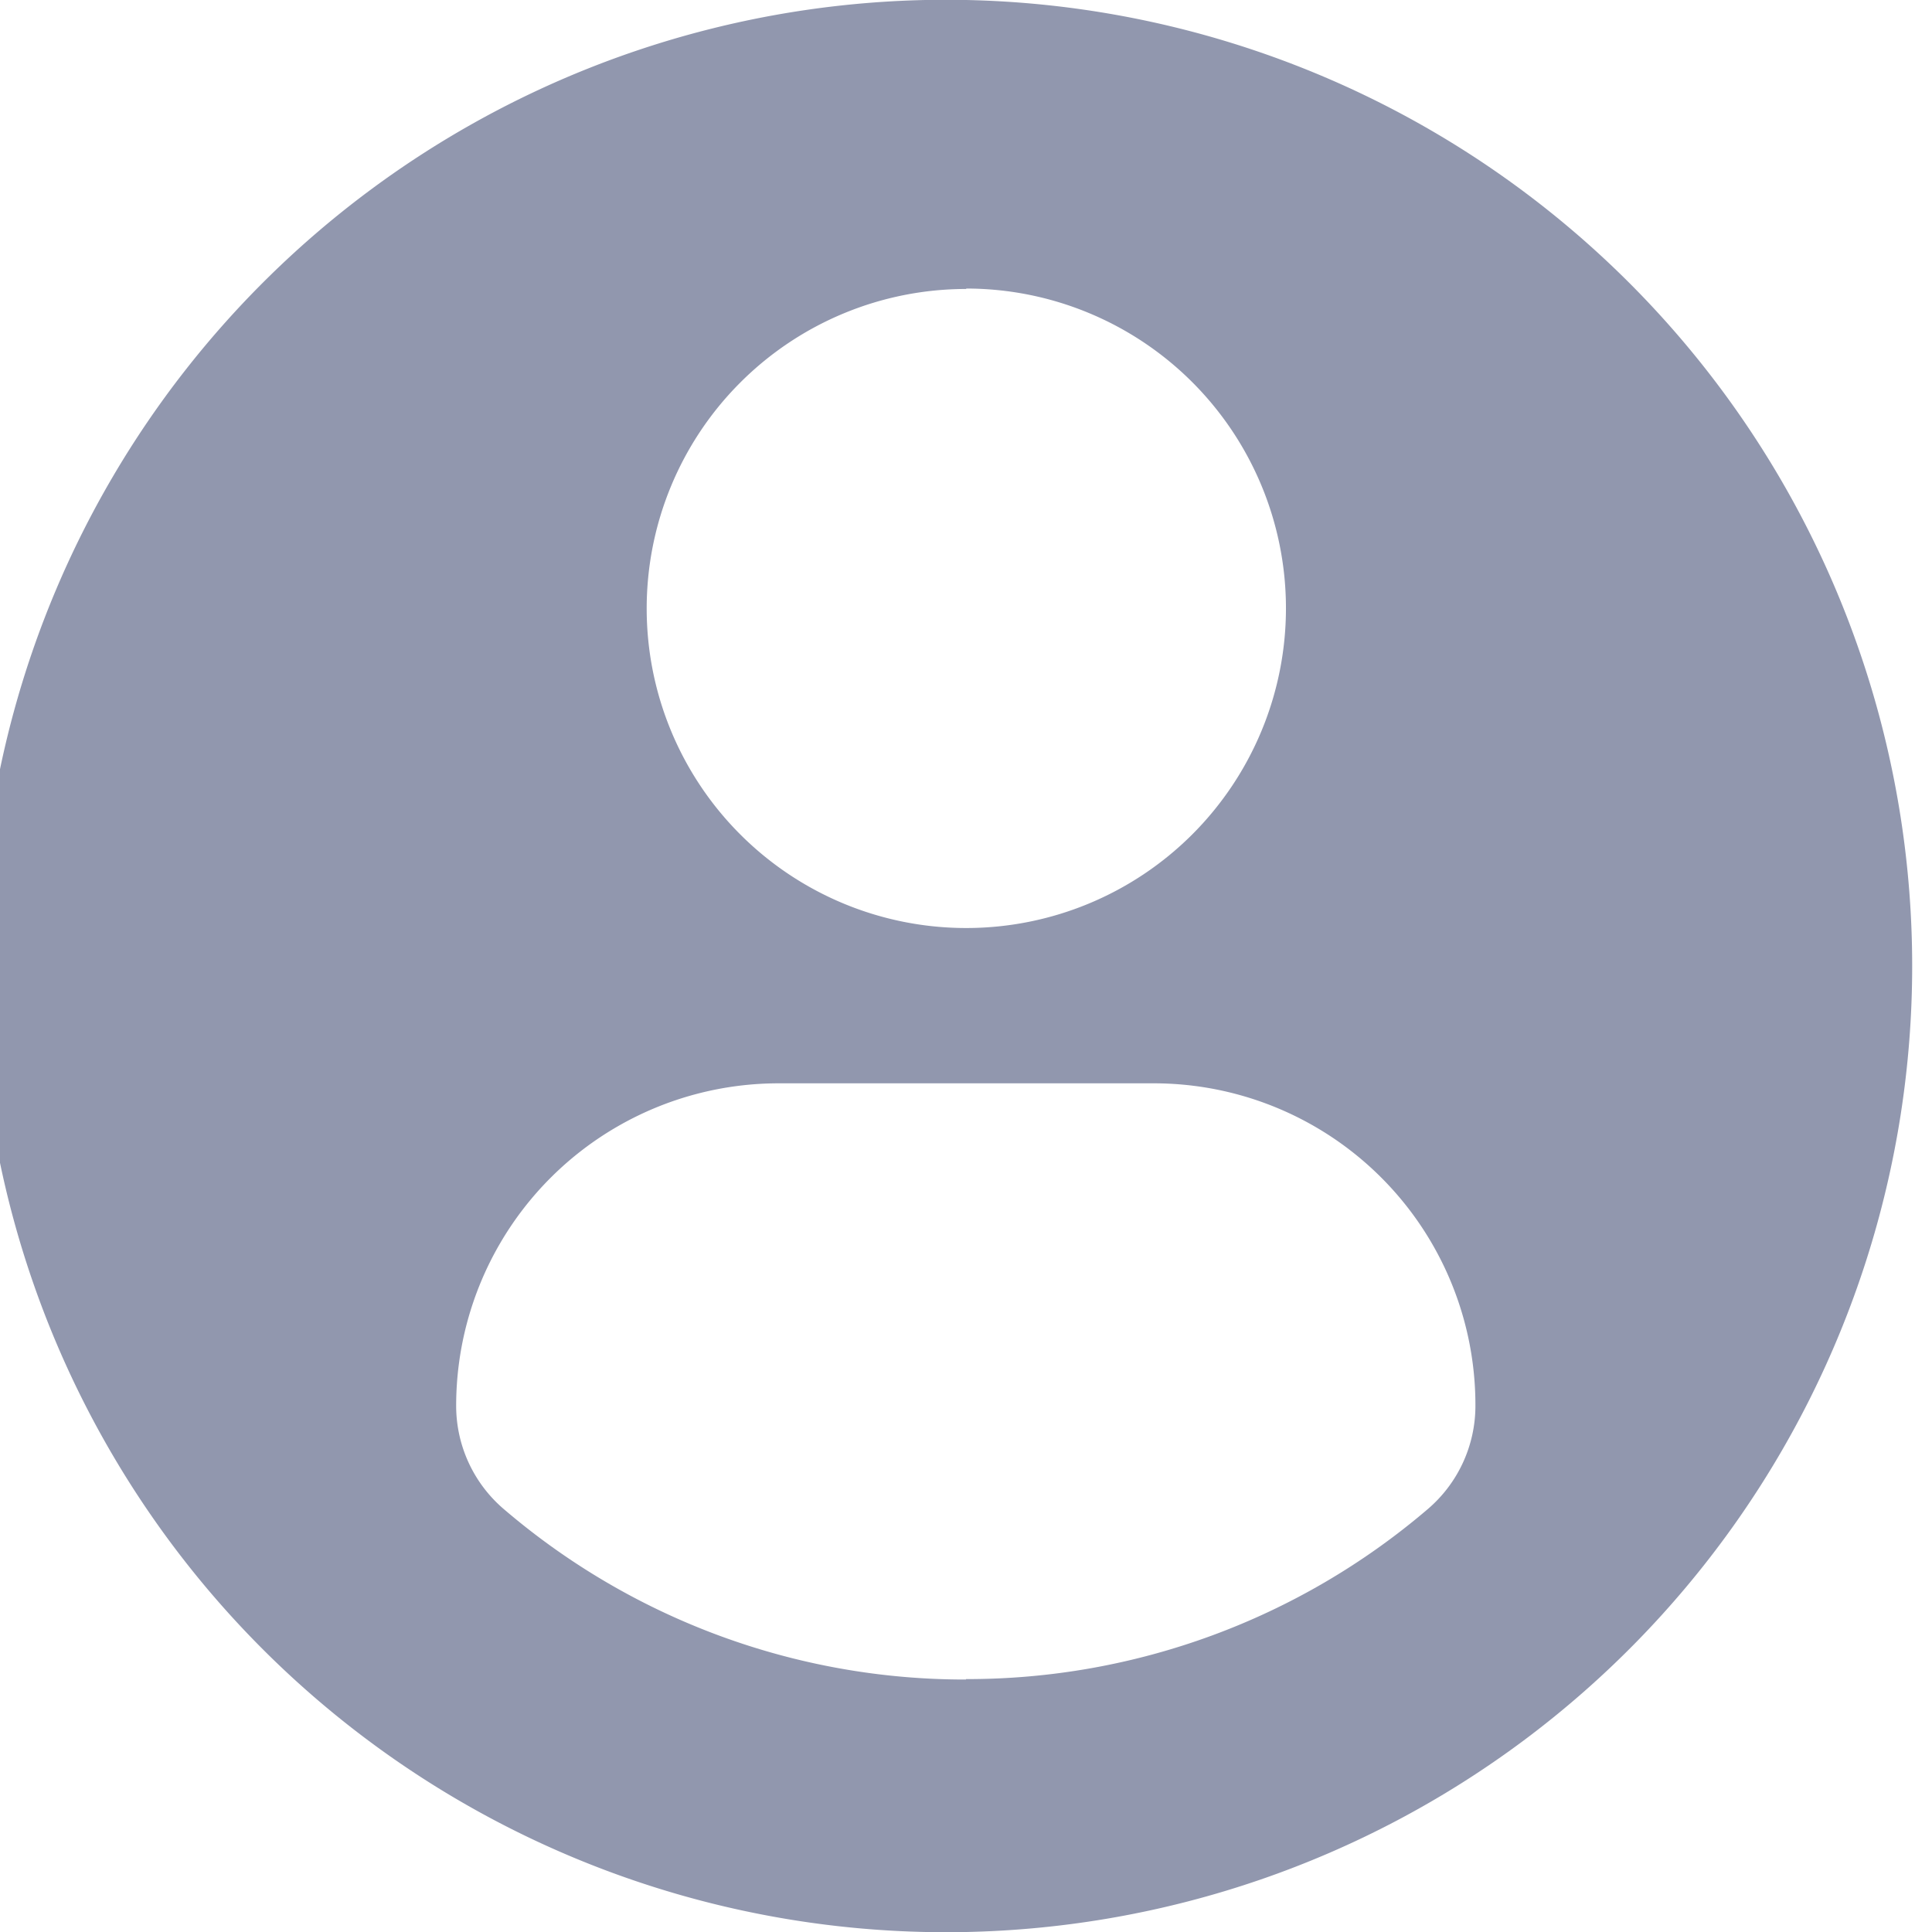 <svg xmlns="http://www.w3.org/2000/svg" viewBox="0 0 45.53 45.53" fill="#9197ae"><path d="M22.77 0a22.77 22.77 0 100 45.53 22.77 22.77 0 000-45.53zm0 6.8a7.53 7.53 0 110 15.07 7.53 7.53 0 010-15.06zm0 32.78a16.7 16.7 0 01-10.89-4.01 3.2 3.2 0 01-1.13-2.44 7.6 7.6 0 017.64-7.6h8.76a7.58 7.58 0 017.62 7.6 3.2 3.2 0 01-1.13 2.44 16.7 16.7 0 01-10.88 4z"/></svg>